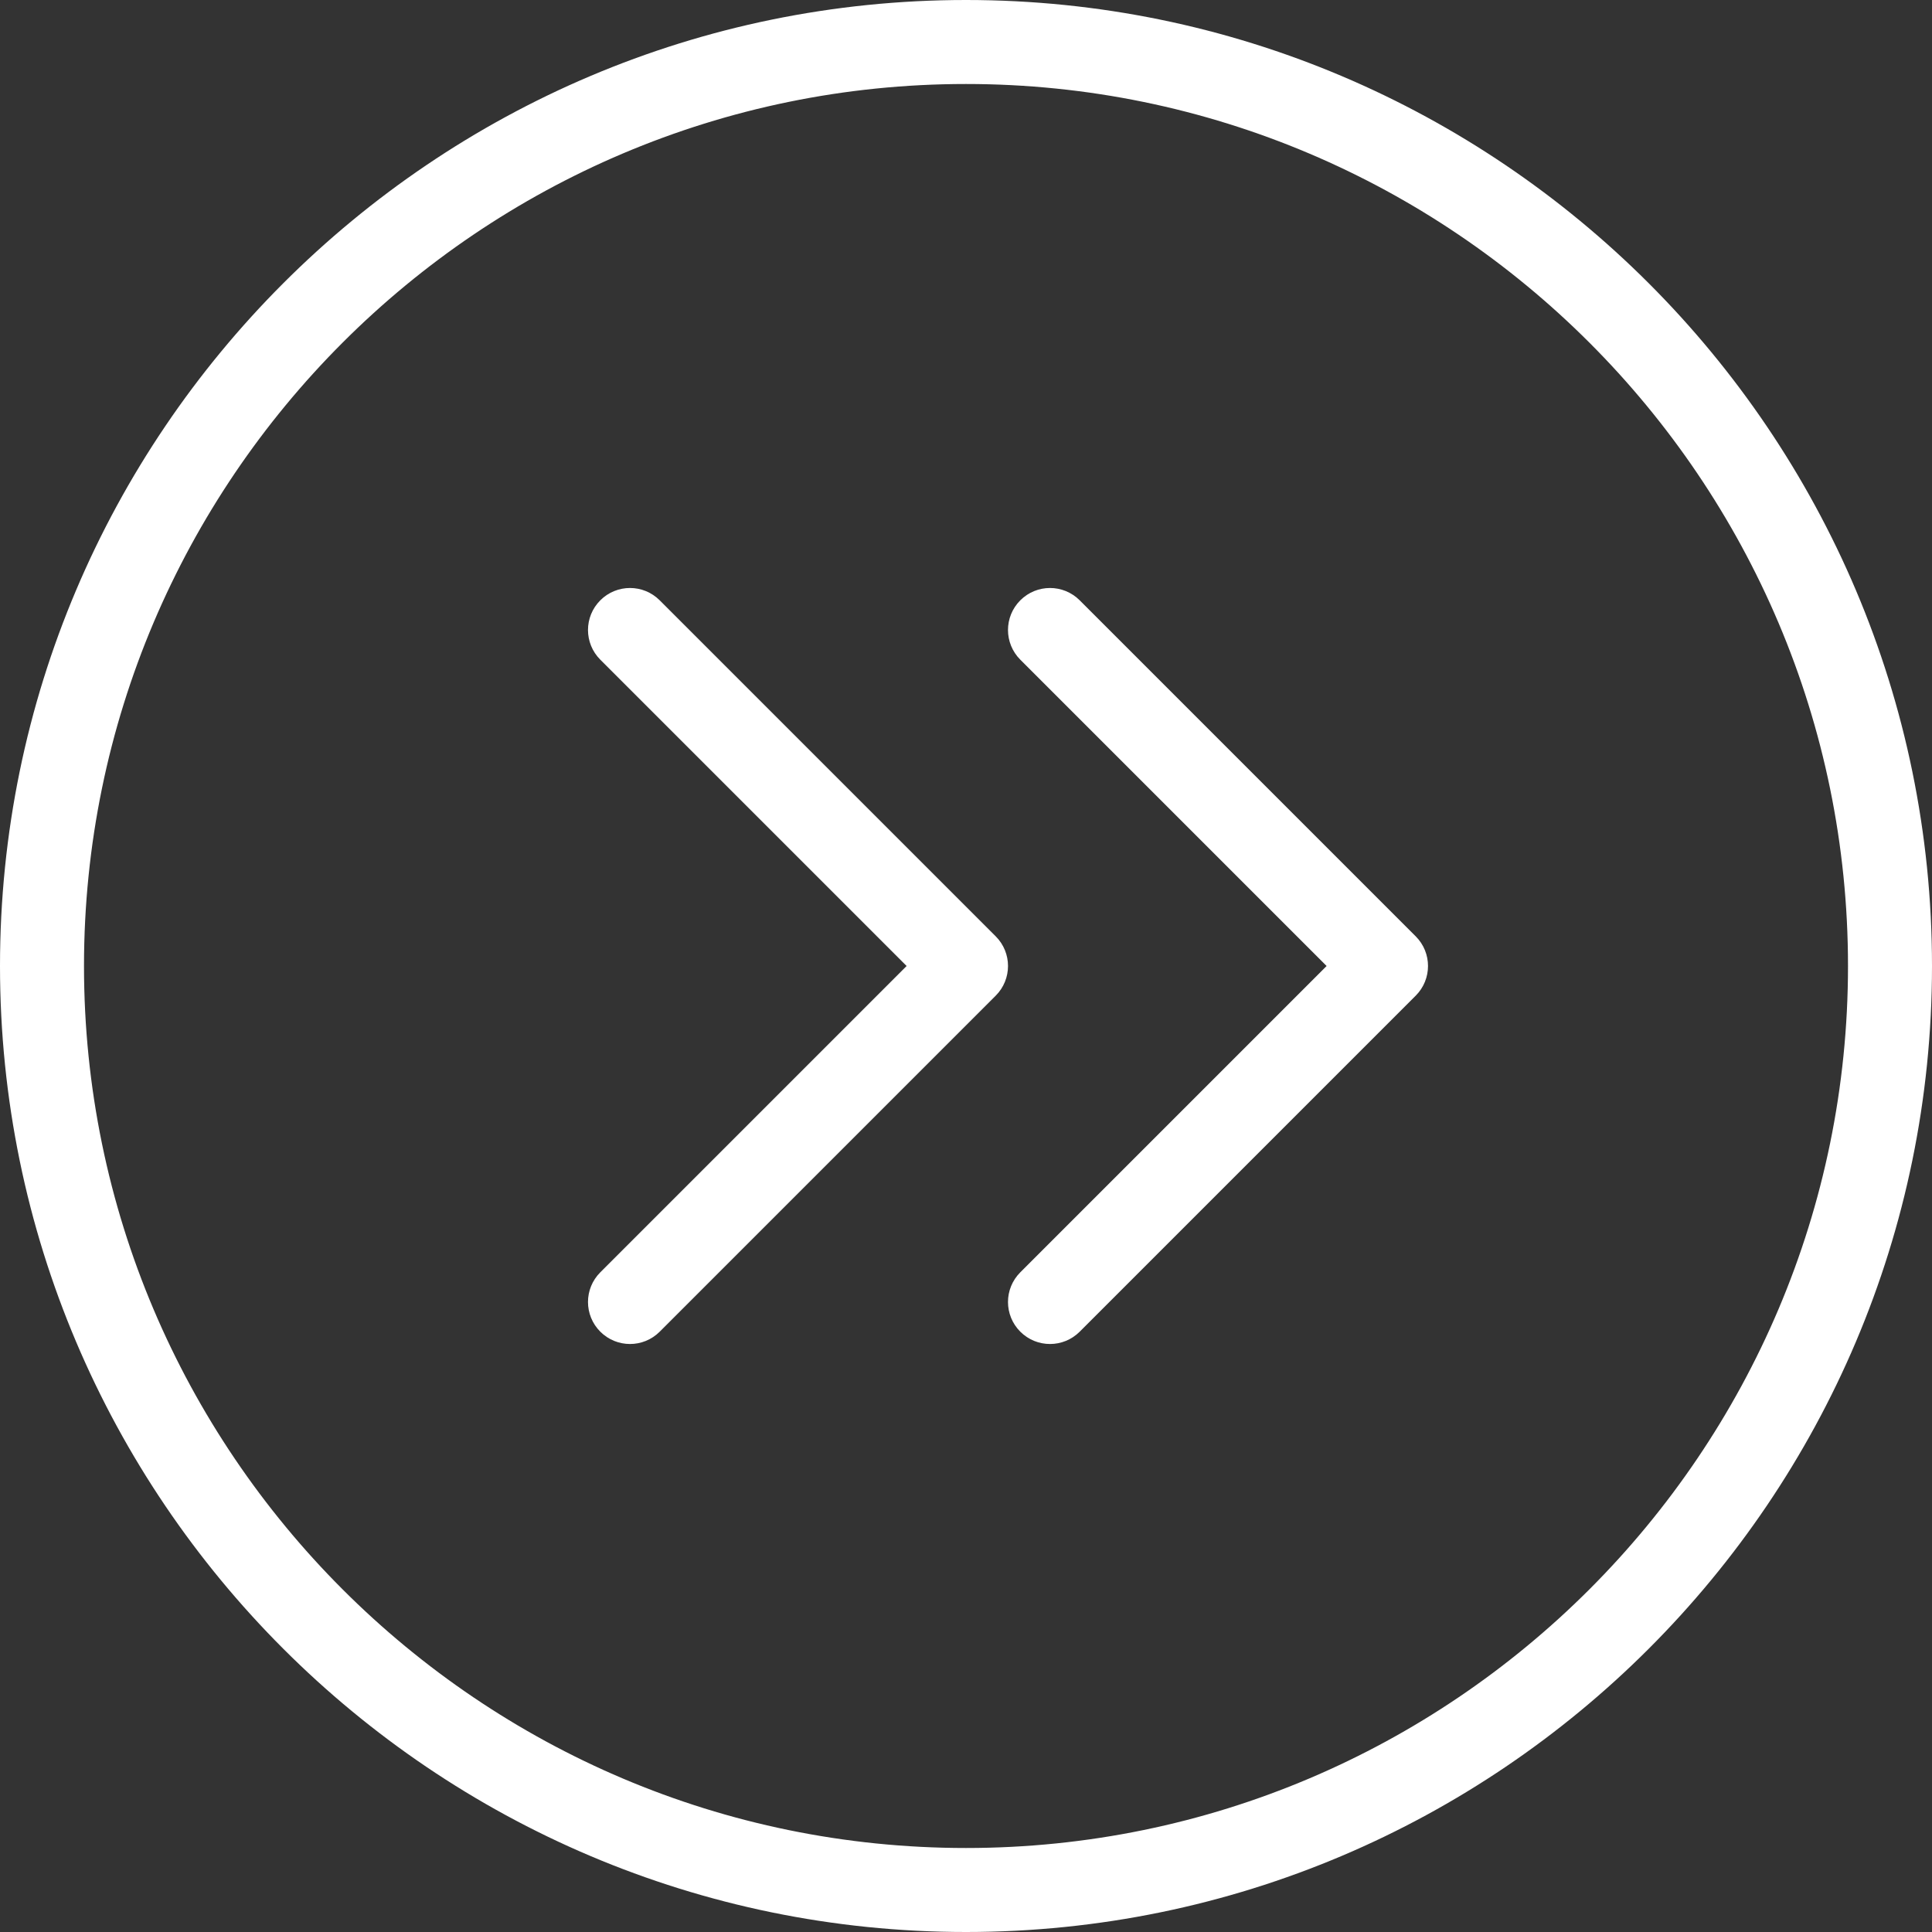 <?xml version="1.0"?>
<svg xmlns="http://www.w3.org/2000/svg" xmlns:xlink="http://www.w3.org/1999/xlink" version="1.1" id="Capa_1" x="0px" y="0px" viewBox="0 0 368 368" style="enable-background:new 0 0 368 368;" xml:space="preserve" width="512px" height="512px"><rect x="0" y="0" width="368" height="368" fill="#333333" stroke="none"/><g><g>
	<g>
		<g>
			<path d="M184,0C82.544,0,0,82.544,0,184s82.544,184,184,184s184-82.544,184-184S285.456,0,184,0z M184,352     c-92.64,0-168-75.36-168-168S91.36,16,184,16s168,75.36,168,168S276.64,352,184,352z" data-original="#000000" class="active-path" data-old_color="#000000" fill="#FFFFFF"/>
			<path d="M205.656,114.344c-3.128-3.128-8.184-3.128-11.312,0c-3.128,3.128-3.128,8.184,0,11.312L252.688,184l-58.344,58.344     c-3.128,3.128-3.128,8.184,0,11.312c1.56,1.56,3.608,2.344,5.656,2.344c2.048,0,4.096-0.784,5.656-2.344l64-64     c3.128-3.128,3.128-8.184,0-11.312L205.656,114.344z" data-original="#000000" class="active-path" data-old_color="#000000" fill="#FFFFFF"/>
			<path d="M189.656,178.344l-64-64c-3.128-3.128-8.184-3.128-11.312,0s-3.128,8.184,0,11.312L172.688,184l-58.344,58.344     c-3.128,3.128-3.128,8.184,0,11.312c1.56,1.56,3.608,2.344,5.656,2.344c2.048,0,4.096-0.784,5.656-2.344l64-64     C192.784,186.528,192.784,181.472,189.656,178.344z" data-original="#000000" class="active-path" data-old_color="#000000" fill="#FFFFFF"/>
		</g>
	</g>
</g></g> </svg>
